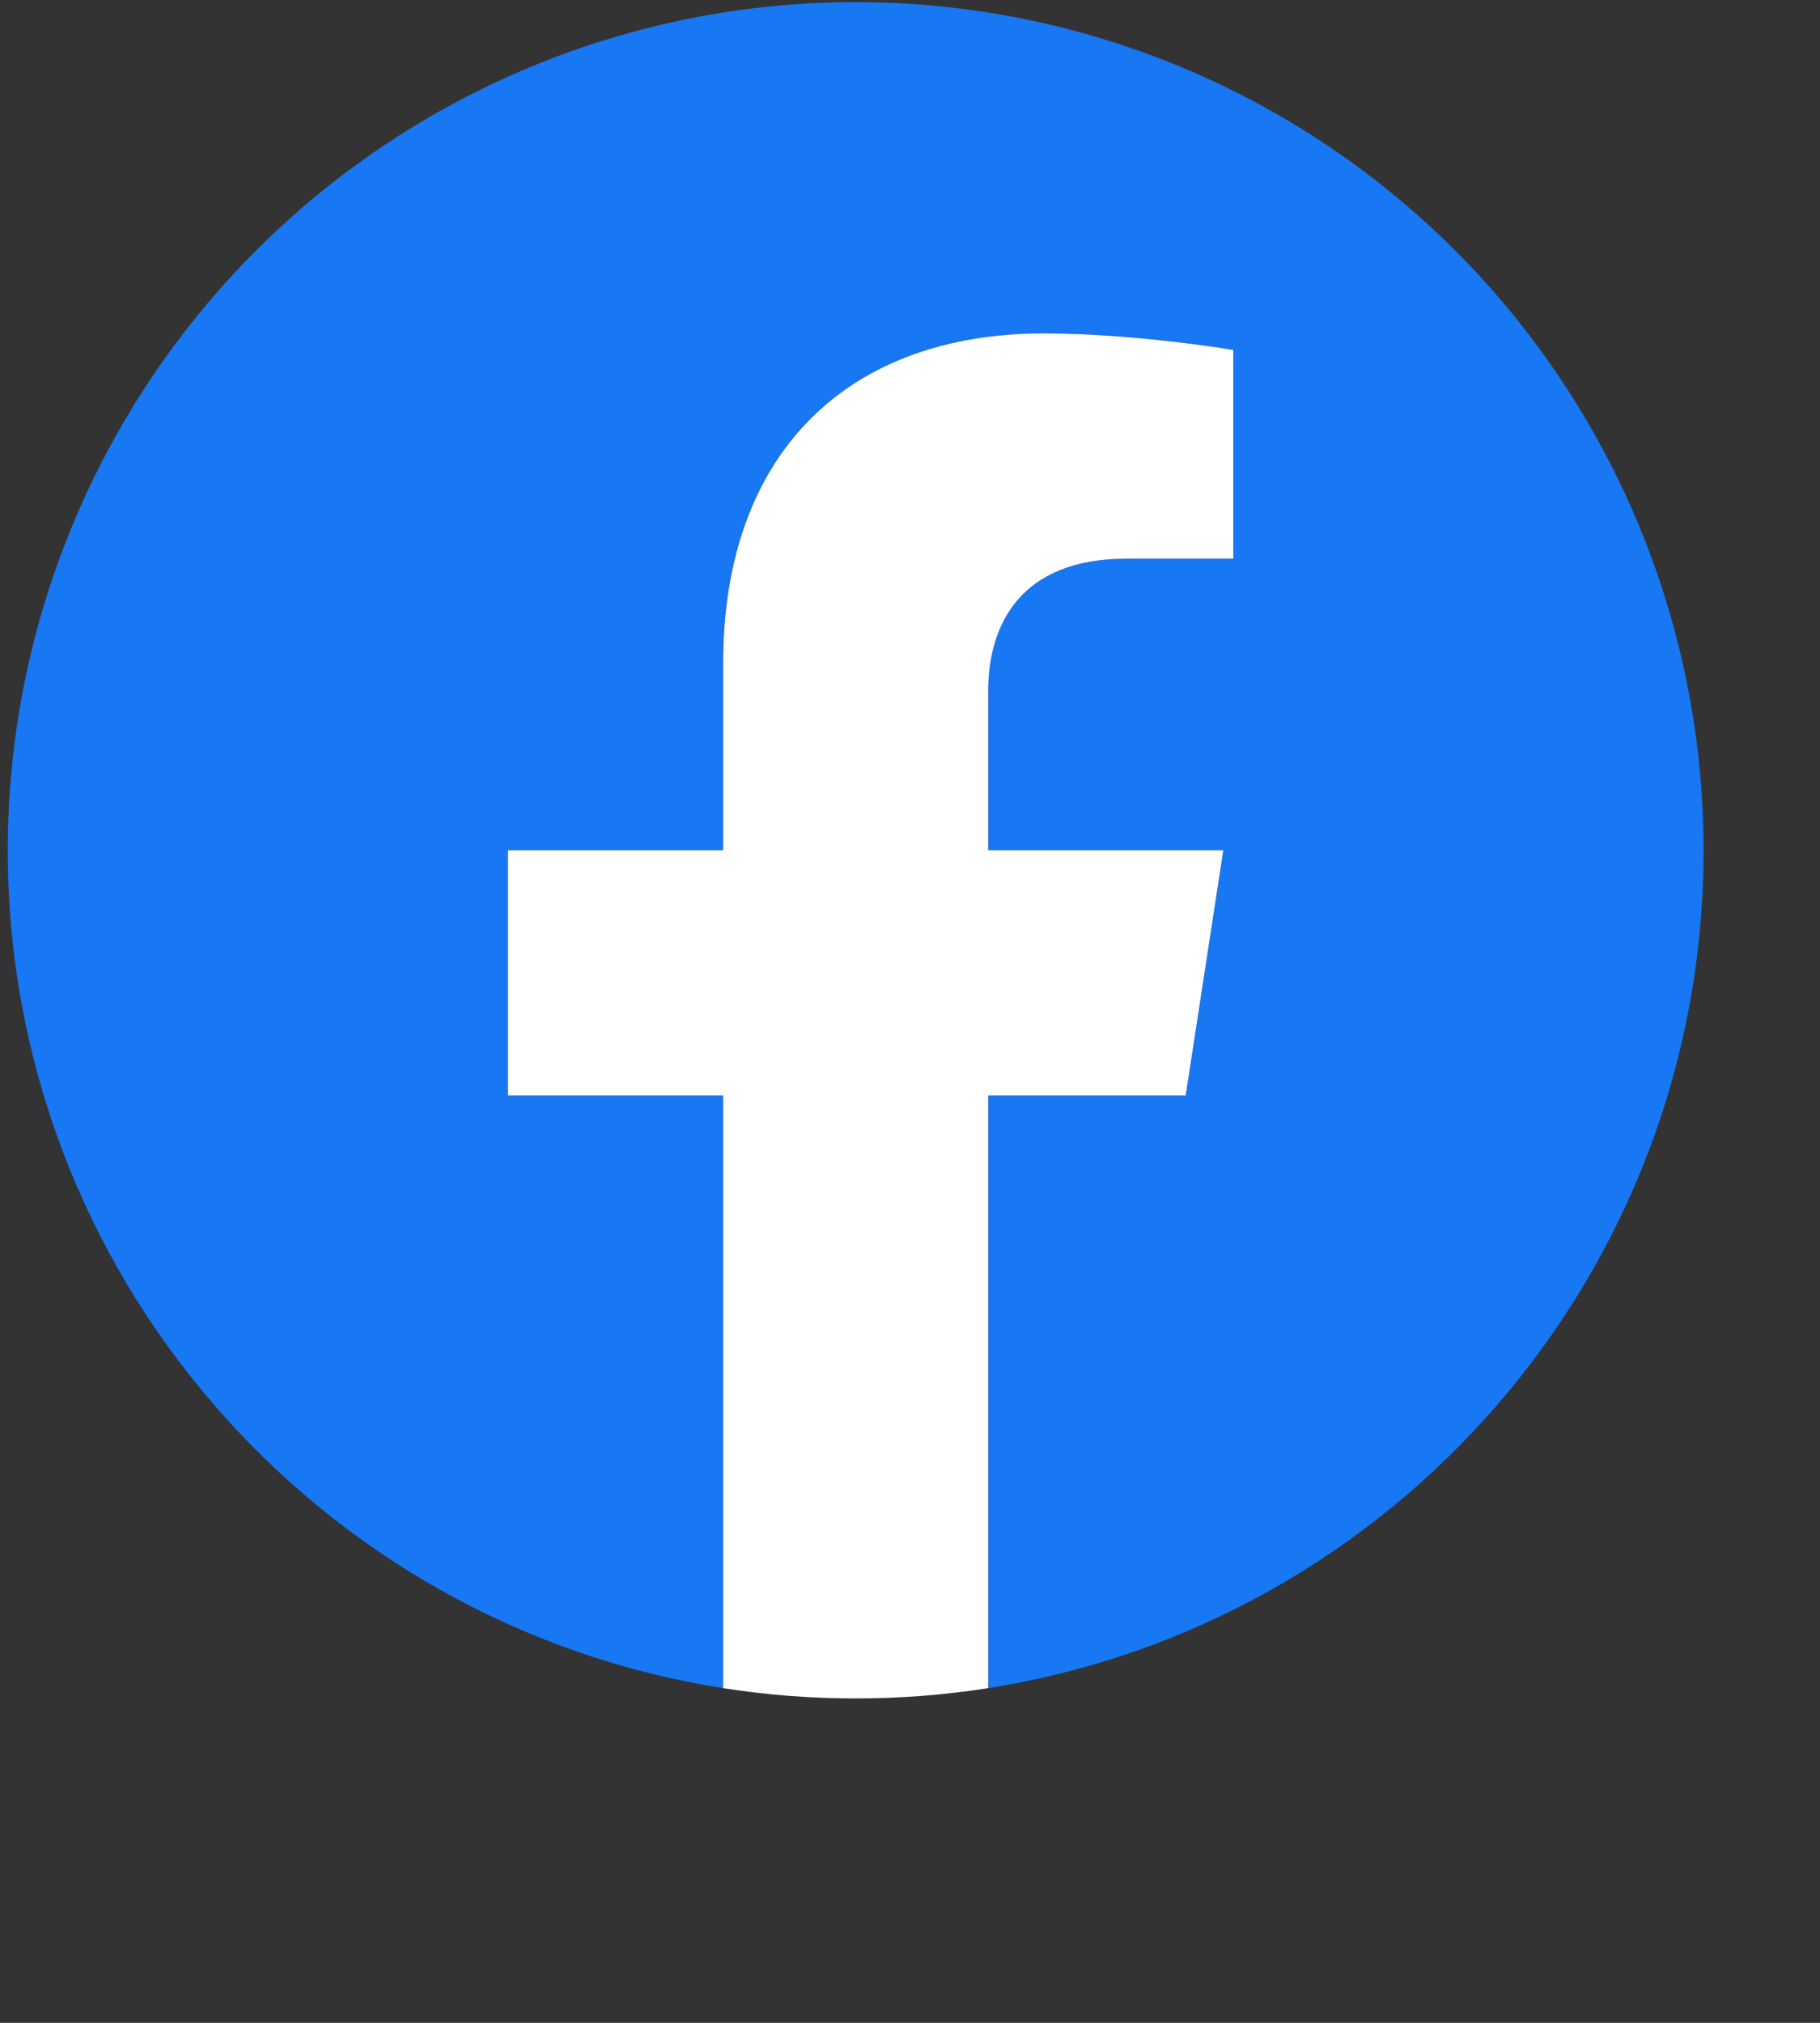 <svg width="27" height="30" viewBox="0 0 27 30" fill="none" xmlns="http://www.w3.org/2000/svg">
<rect x="0" y="0" width="27" height="30" fill="#333333" stroke="none"/>
<g clip-path="url(#clip0_786_6847)">
<g clip-path="url(#clip1_786_6847)">
<path d="M25.273 12.61C25.273 9.274 23.947 6.074 21.588 3.715C19.229 1.356 16.03 0.031 12.694 0.031C9.358 0.031 6.158 1.356 3.799 3.715C1.44 6.074 0.115 9.274 0.115 12.61C0.115 18.889 4.714 24.093 10.728 25.036V16.246H7.535V12.61H10.728V9.839C10.728 6.688 12.605 4.945 15.48 4.945C16.855 4.945 18.296 5.19 18.296 5.19V8.286H16.709C15.146 8.286 14.659 9.257 14.659 10.252V12.61H18.148L17.589 16.246H14.659V25.036C20.674 24.093 25.273 18.889 25.273 12.61Z" fill="#1877F2"/>
<path d="M17.59 16.246L18.148 12.61H14.66V10.252C14.66 9.257 15.146 8.286 16.709 8.286H18.296V5.19C18.296 5.19 16.855 4.945 15.48 4.945C12.605 4.945 10.728 6.688 10.728 9.839V12.61H7.535V16.246H10.728V25.036C11.369 25.137 12.027 25.189 12.694 25.189C13.362 25.189 14.019 25.137 14.66 25.036V16.246H17.59Z" fill="white"/>
</g>
</g>
<defs>
<clipPath id="clip0_786_6847">
<rect width="27" height="30" fill="white"/>
</clipPath>
<clipPath id="clip1_786_6847">
<rect width="800" height="117.4" fill="white" transform="translate(-181)"/>
</clipPath>
</defs>
</svg>
